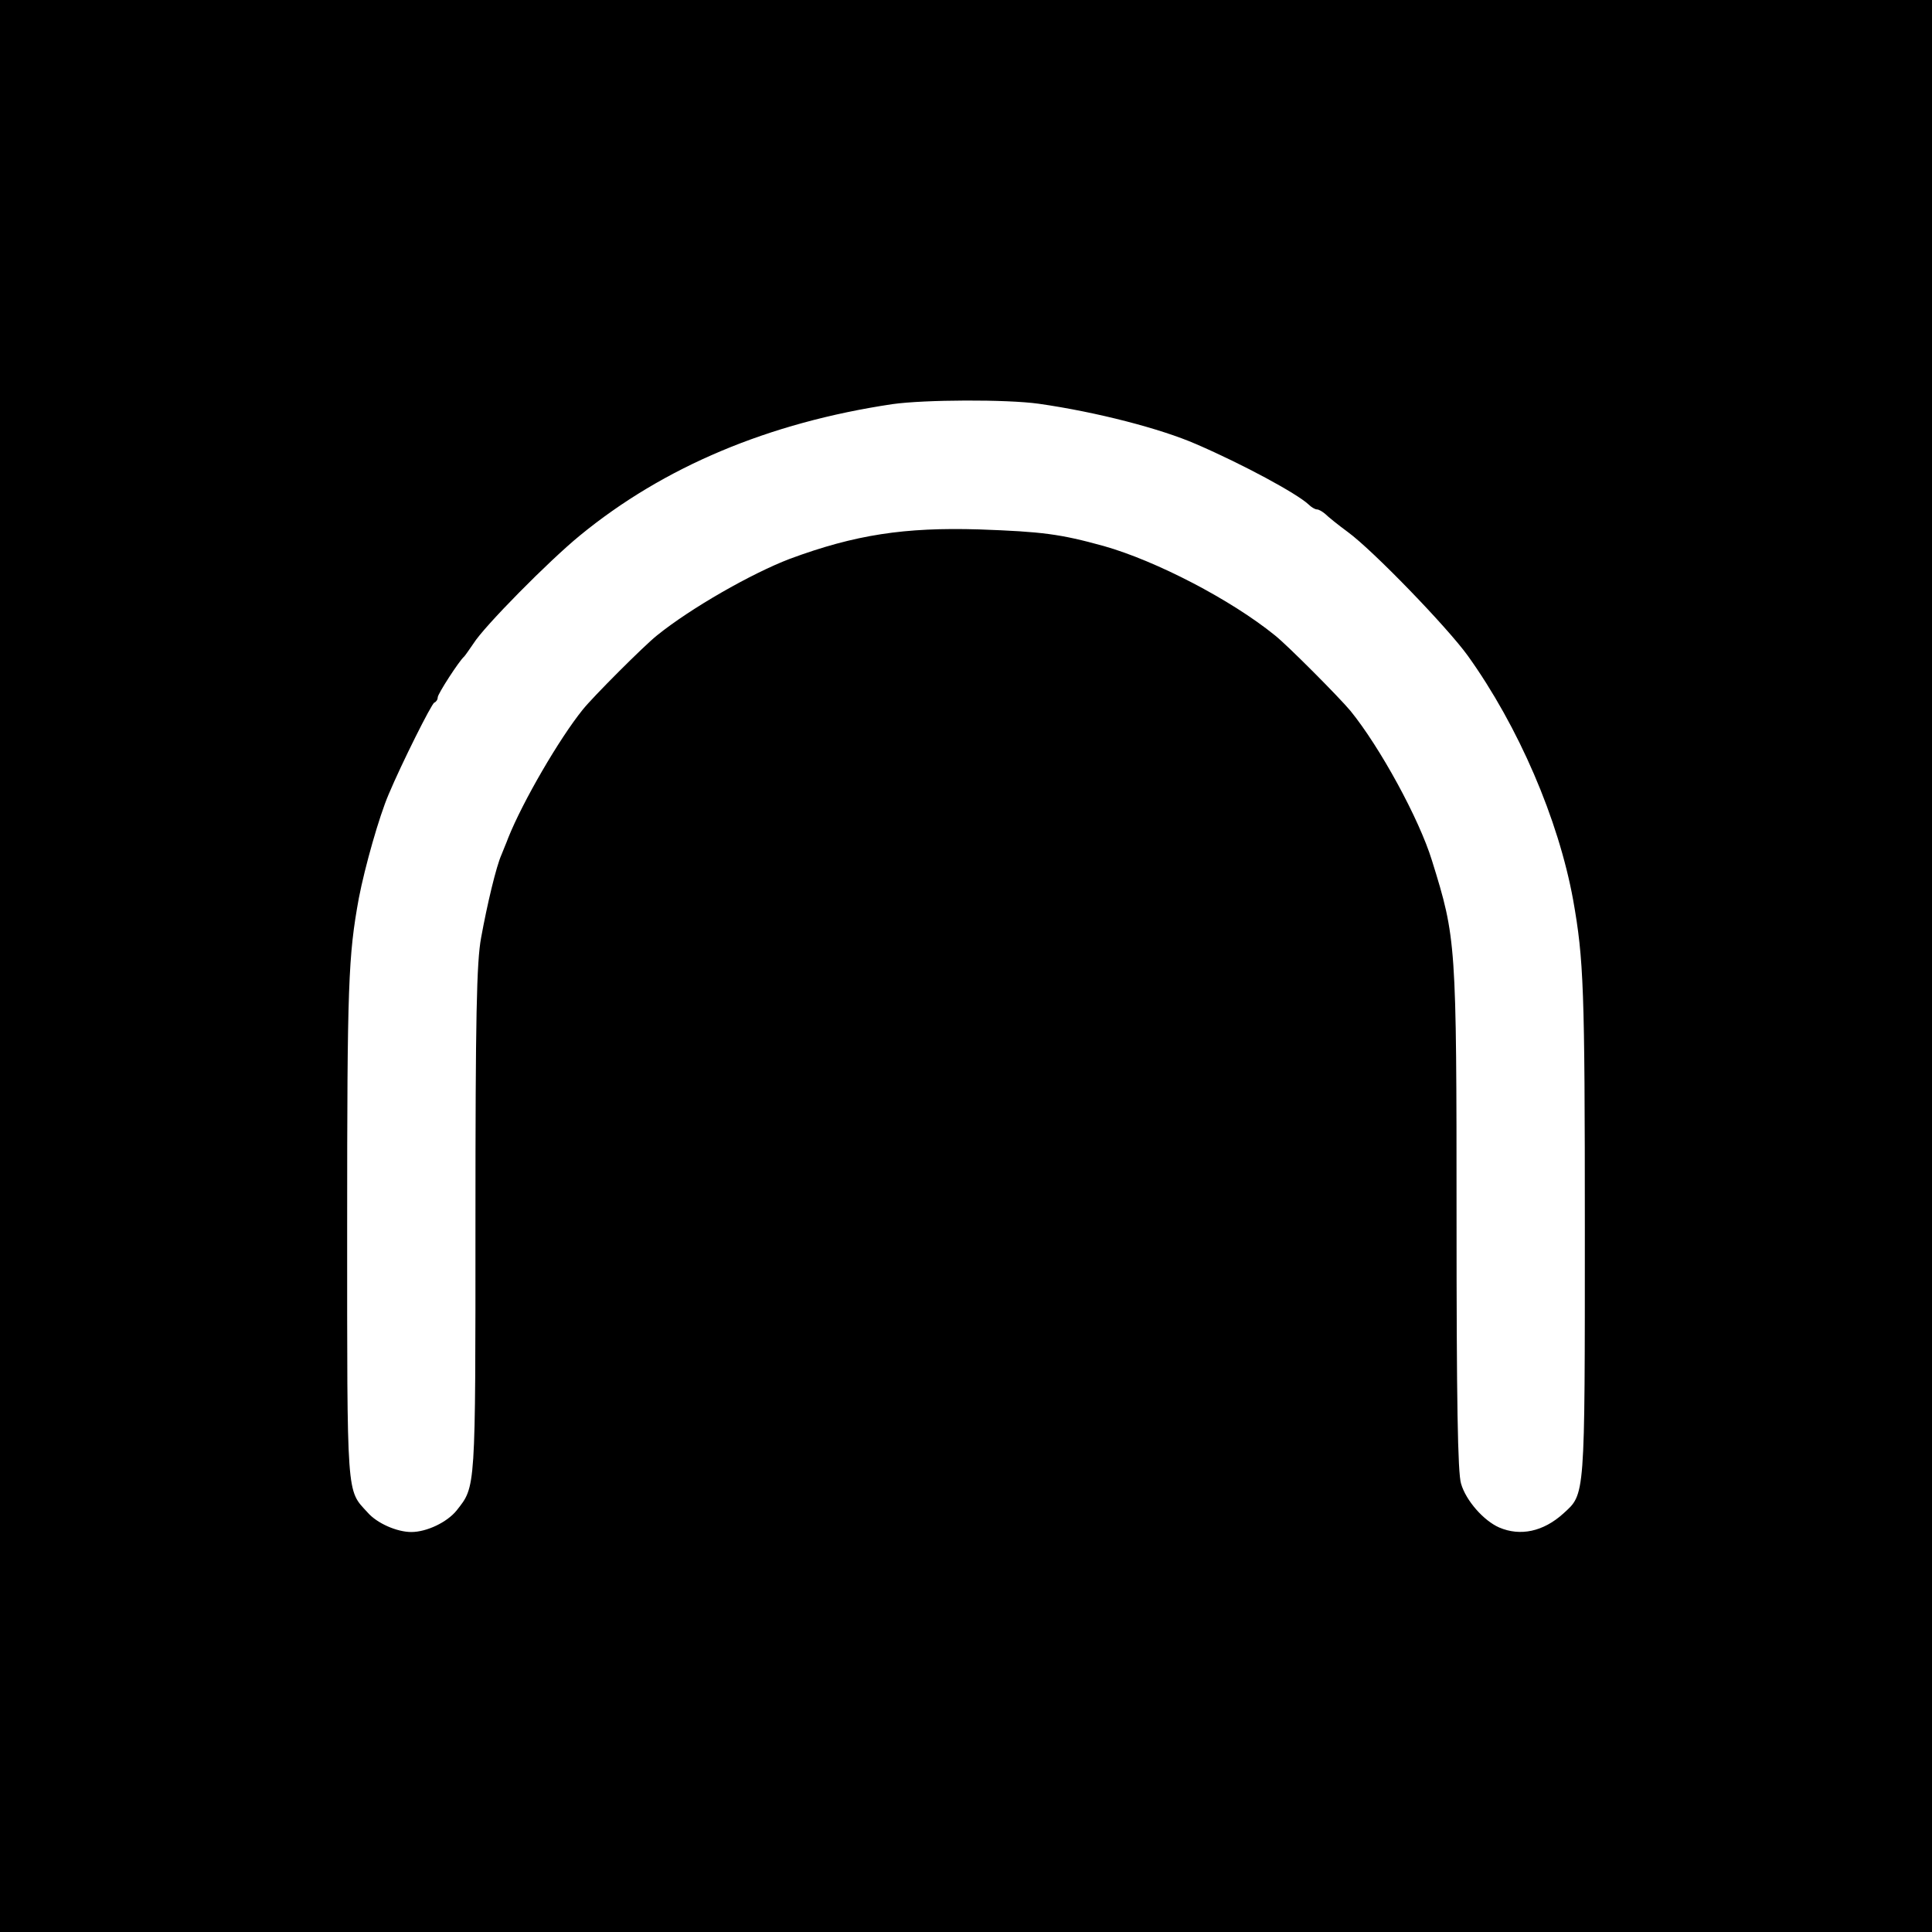 <?xml version="1.0" standalone="no"?>
<!DOCTYPE svg PUBLIC "-//W3C//DTD SVG 20010904//EN"
 "http://www.w3.org/TR/2001/REC-SVG-20010904/DTD/svg10.dtd">
<svg version="1.0" xmlns="http://www.w3.org/2000/svg"
 width="512pt" height="512pt" viewBox="0 0 512 512"
 preserveAspectRatio="xMidYMid meet">
<g transform="translate(0,512) scale(0.1,-0.1)"
fill="#000000" stroke="none">
<path d="M0 2560 l0 -2560 2560 0 2560 0 0 2560 0 2560 -2560 0 -2560 0 0
-2560z m2753 1490 c154 -22 323 -66 417 -107 125 -54 267 -131 298 -160 7 -7
17 -13 22 -13 5 0 15 -6 22 -12 7 -7 34 -29 60 -48 67 -49 264 -253 318 -328
134 -187 240 -433 279 -647 28 -158 31 -233 31 -868 0 -723 1 -705 -57 -758
-53 -48 -114 -61 -170 -37 -41 18 -88 71 -101 116 -9 28 -12 223 -12 703 0
733 -1 742 -65 948 -34 111 -138 301 -216 397 -30 36 -165 172 -200 200 -117
95 -316 198 -454 237 -116 32 -163 38 -330 44 -198 6 -329 -14 -502 -78 -102
-39 -263 -131 -352 -203 -34 -27 -170 -163 -197 -197 -62 -77 -158 -242 -197
-339 -5 -14 -14 -34 -18 -45 -14 -31 -38 -132 -54 -220 -12 -64 -15 -211 -15
-751 0 -719 1 -702 -50 -767 -25 -31 -79 -57 -120 -57 -38 0 -91 23 -116 52
-56 61 -54 31 -54 758 0 643 3 717 31 870 16 83 54 217 79 275 34 81 114 241
121 243 5 2 9 8 9 14 0 9 57 97 70 108 3 3 14 19 25 35 28 45 200 219 282 286
222 182 500 299 828 348 85 12 303 13 388 1z"/>
</g>
</svg>
